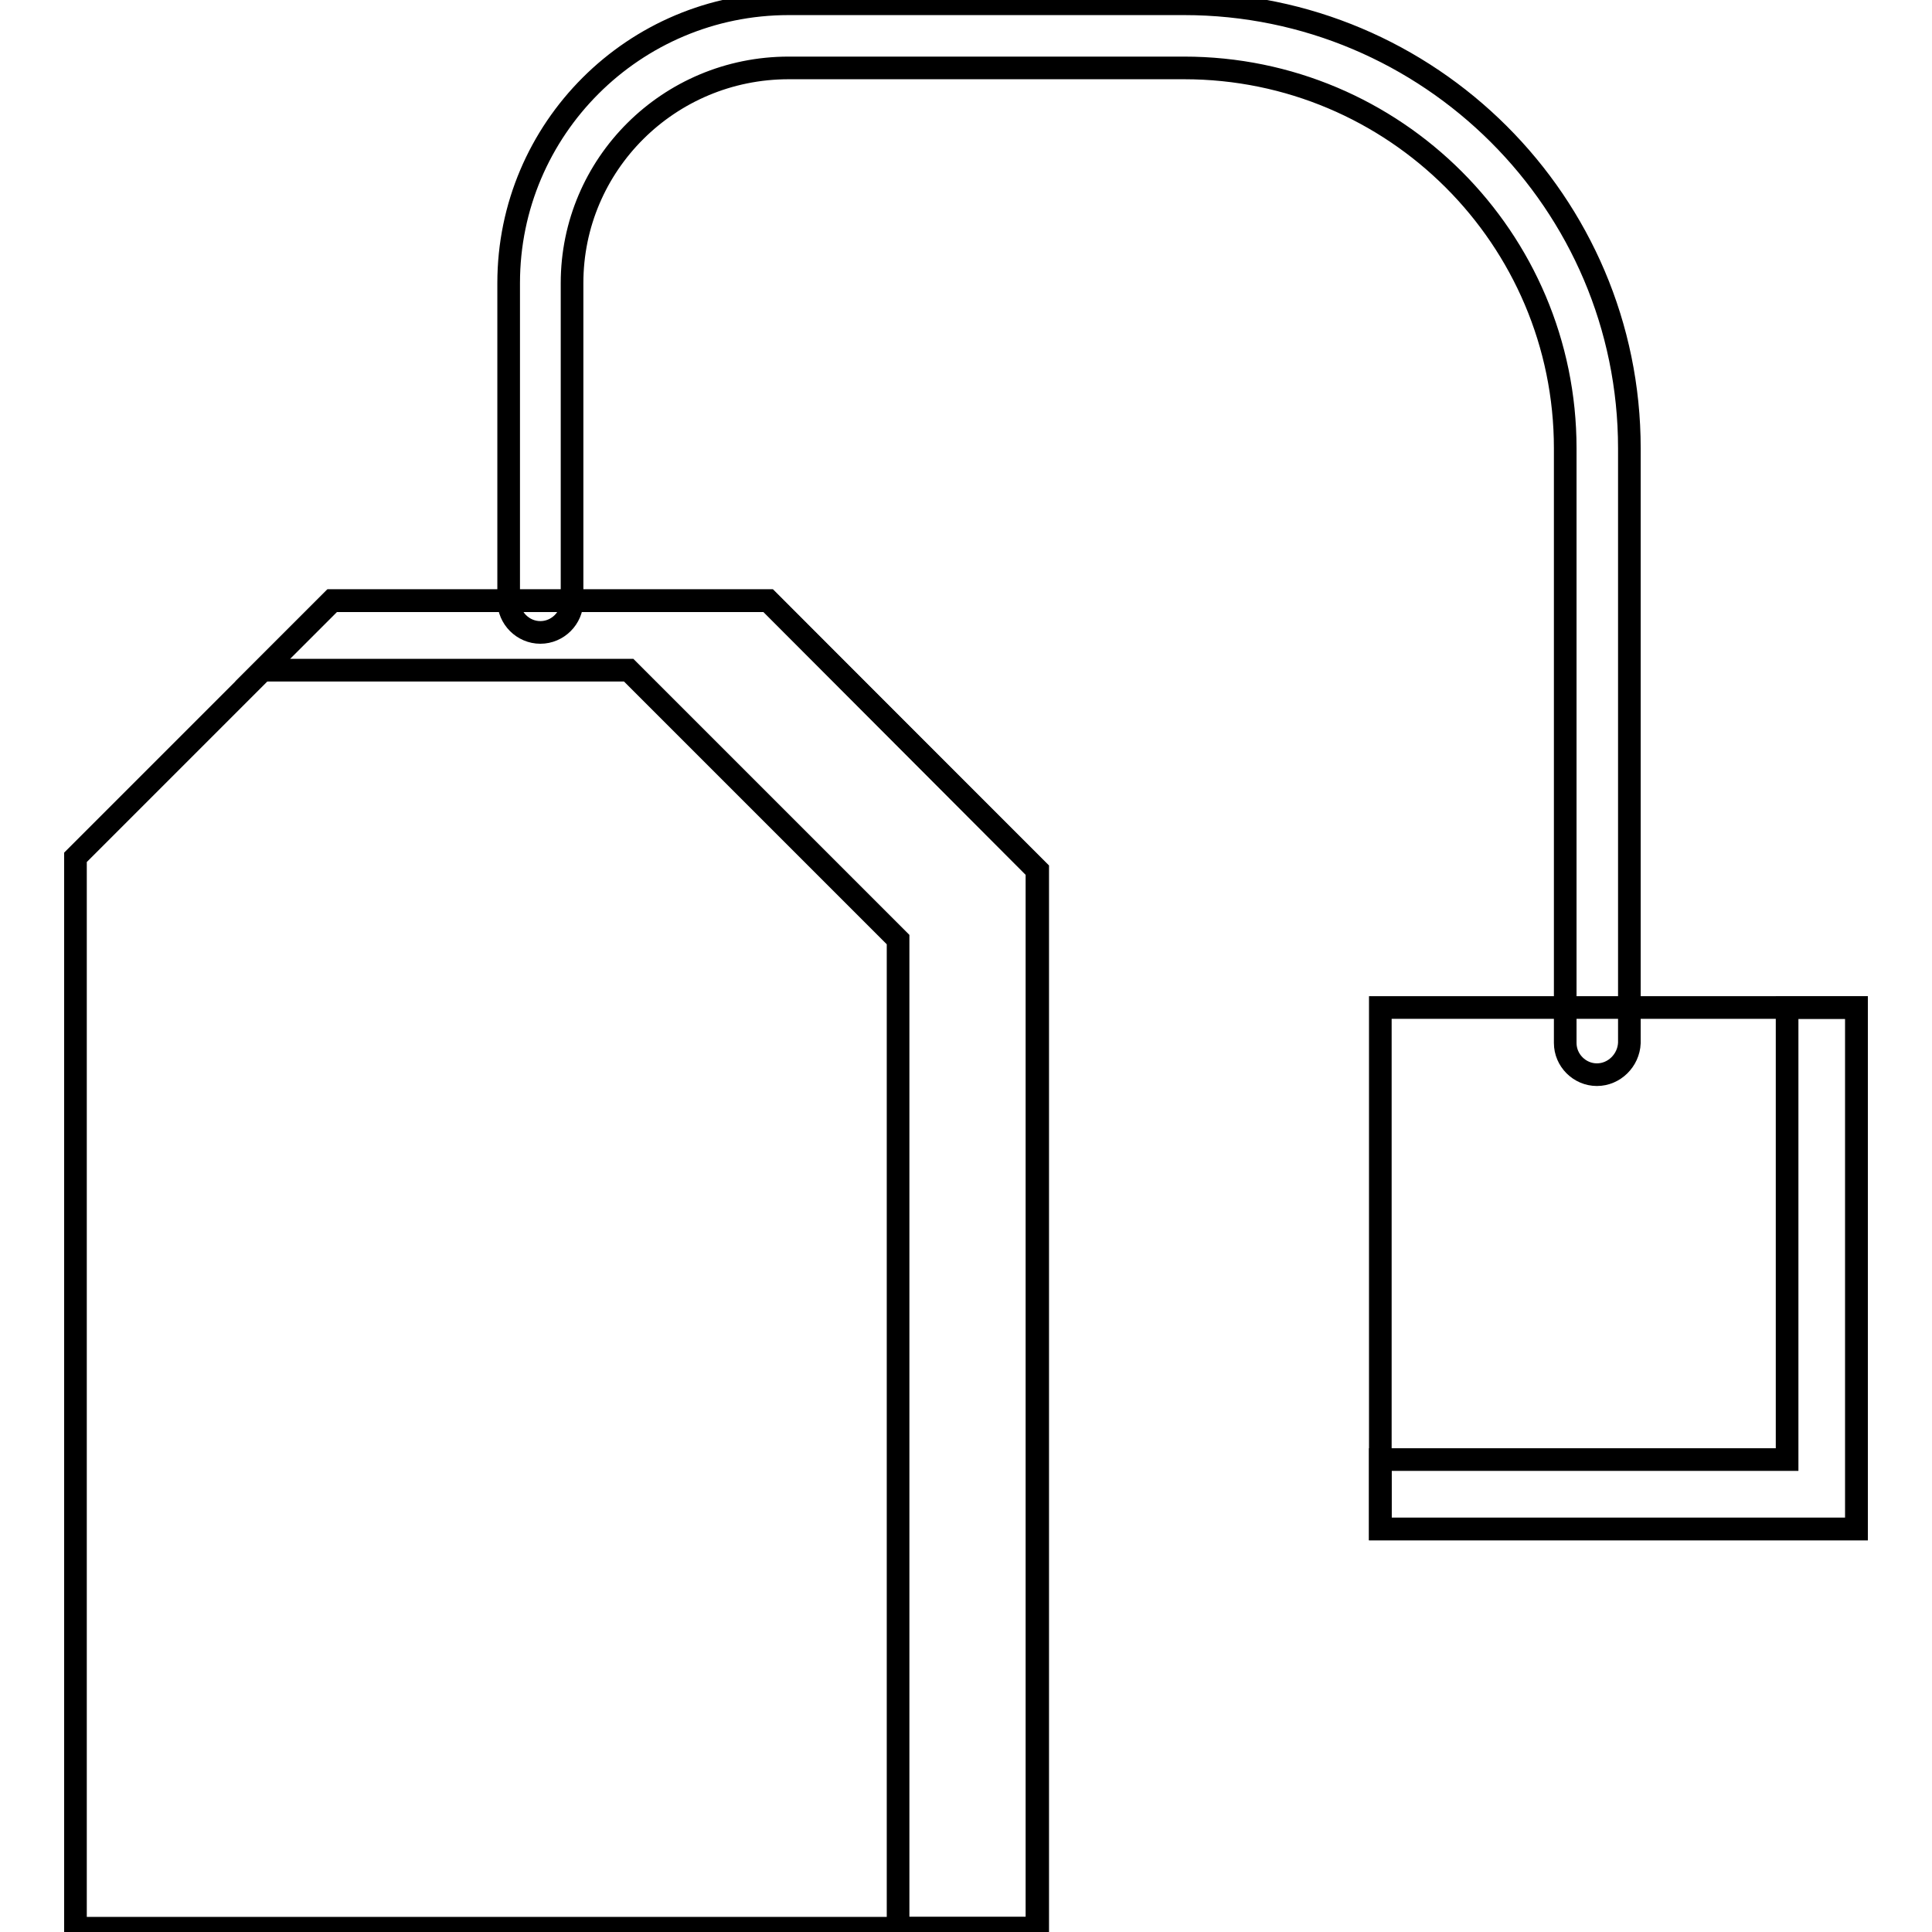 <?xml version="1.0" encoding="utf-8"?>
<!-- Svg Vector Icons : http://www.onlinewebfonts.com/icon -->
<!DOCTYPE svg PUBLIC "-//W3C//DTD SVG 1.1//EN" "http://www.w3.org/Graphics/SVG/1.1/DTD/svg11.dtd">
<svg version="1.1" xmlns="http://www.w3.org/2000/svg" xmlns:xlink="http://www.w3.org/1999/xlink" x="0px" y="0px" viewBox="0 0 256 256" enable-background="new 0 0 256 256" xml:space="preserve">
<g><g><path stroke-width="3" fill-opacity="0" stroke="#000000"  d="M246,202.6h-63.1v-69.1H246L246,202.6L246,202.6z"/><path stroke-width="3" fill-opacity="0" stroke="#000000"  d="M236.8,133.6v59.8h-53.9v9.2H246v-69.1H236.8z"/><path stroke-width="3" fill-opacity="0" stroke="#000000"  d="M101.8,79.6H44l-34,34v141.9h127.5V115.3L101.8,79.6z"/><path stroke-width="3" fill-opacity="0" stroke="#000000"  d="M101.8,79.6H44l-9.2,9.2h48.5l35.7,35.7v131h18.4V115.3L101.8,79.6z"/><path stroke-width="3" fill-opacity="0" stroke="#000000"  d="M211.6,142.4c-2.3,0-4.2-1.9-4.2-4.2V59.4c0-27.8-22.6-50.4-50.5-50.4h-52.4C88.6,9,75.8,21.8,75.8,37.5v42.1c0,2.3-1.9,4.2-4.2,4.2c-2.3,0-4.2-1.9-4.2-4.2V37.5c0-20.4,16.6-37,37.1-37h52.4c32.5,0,59,26.4,59,58.9v78.8C215.8,140.5,213.9,142.4,211.6,142.4z"/></g></g>
</svg>